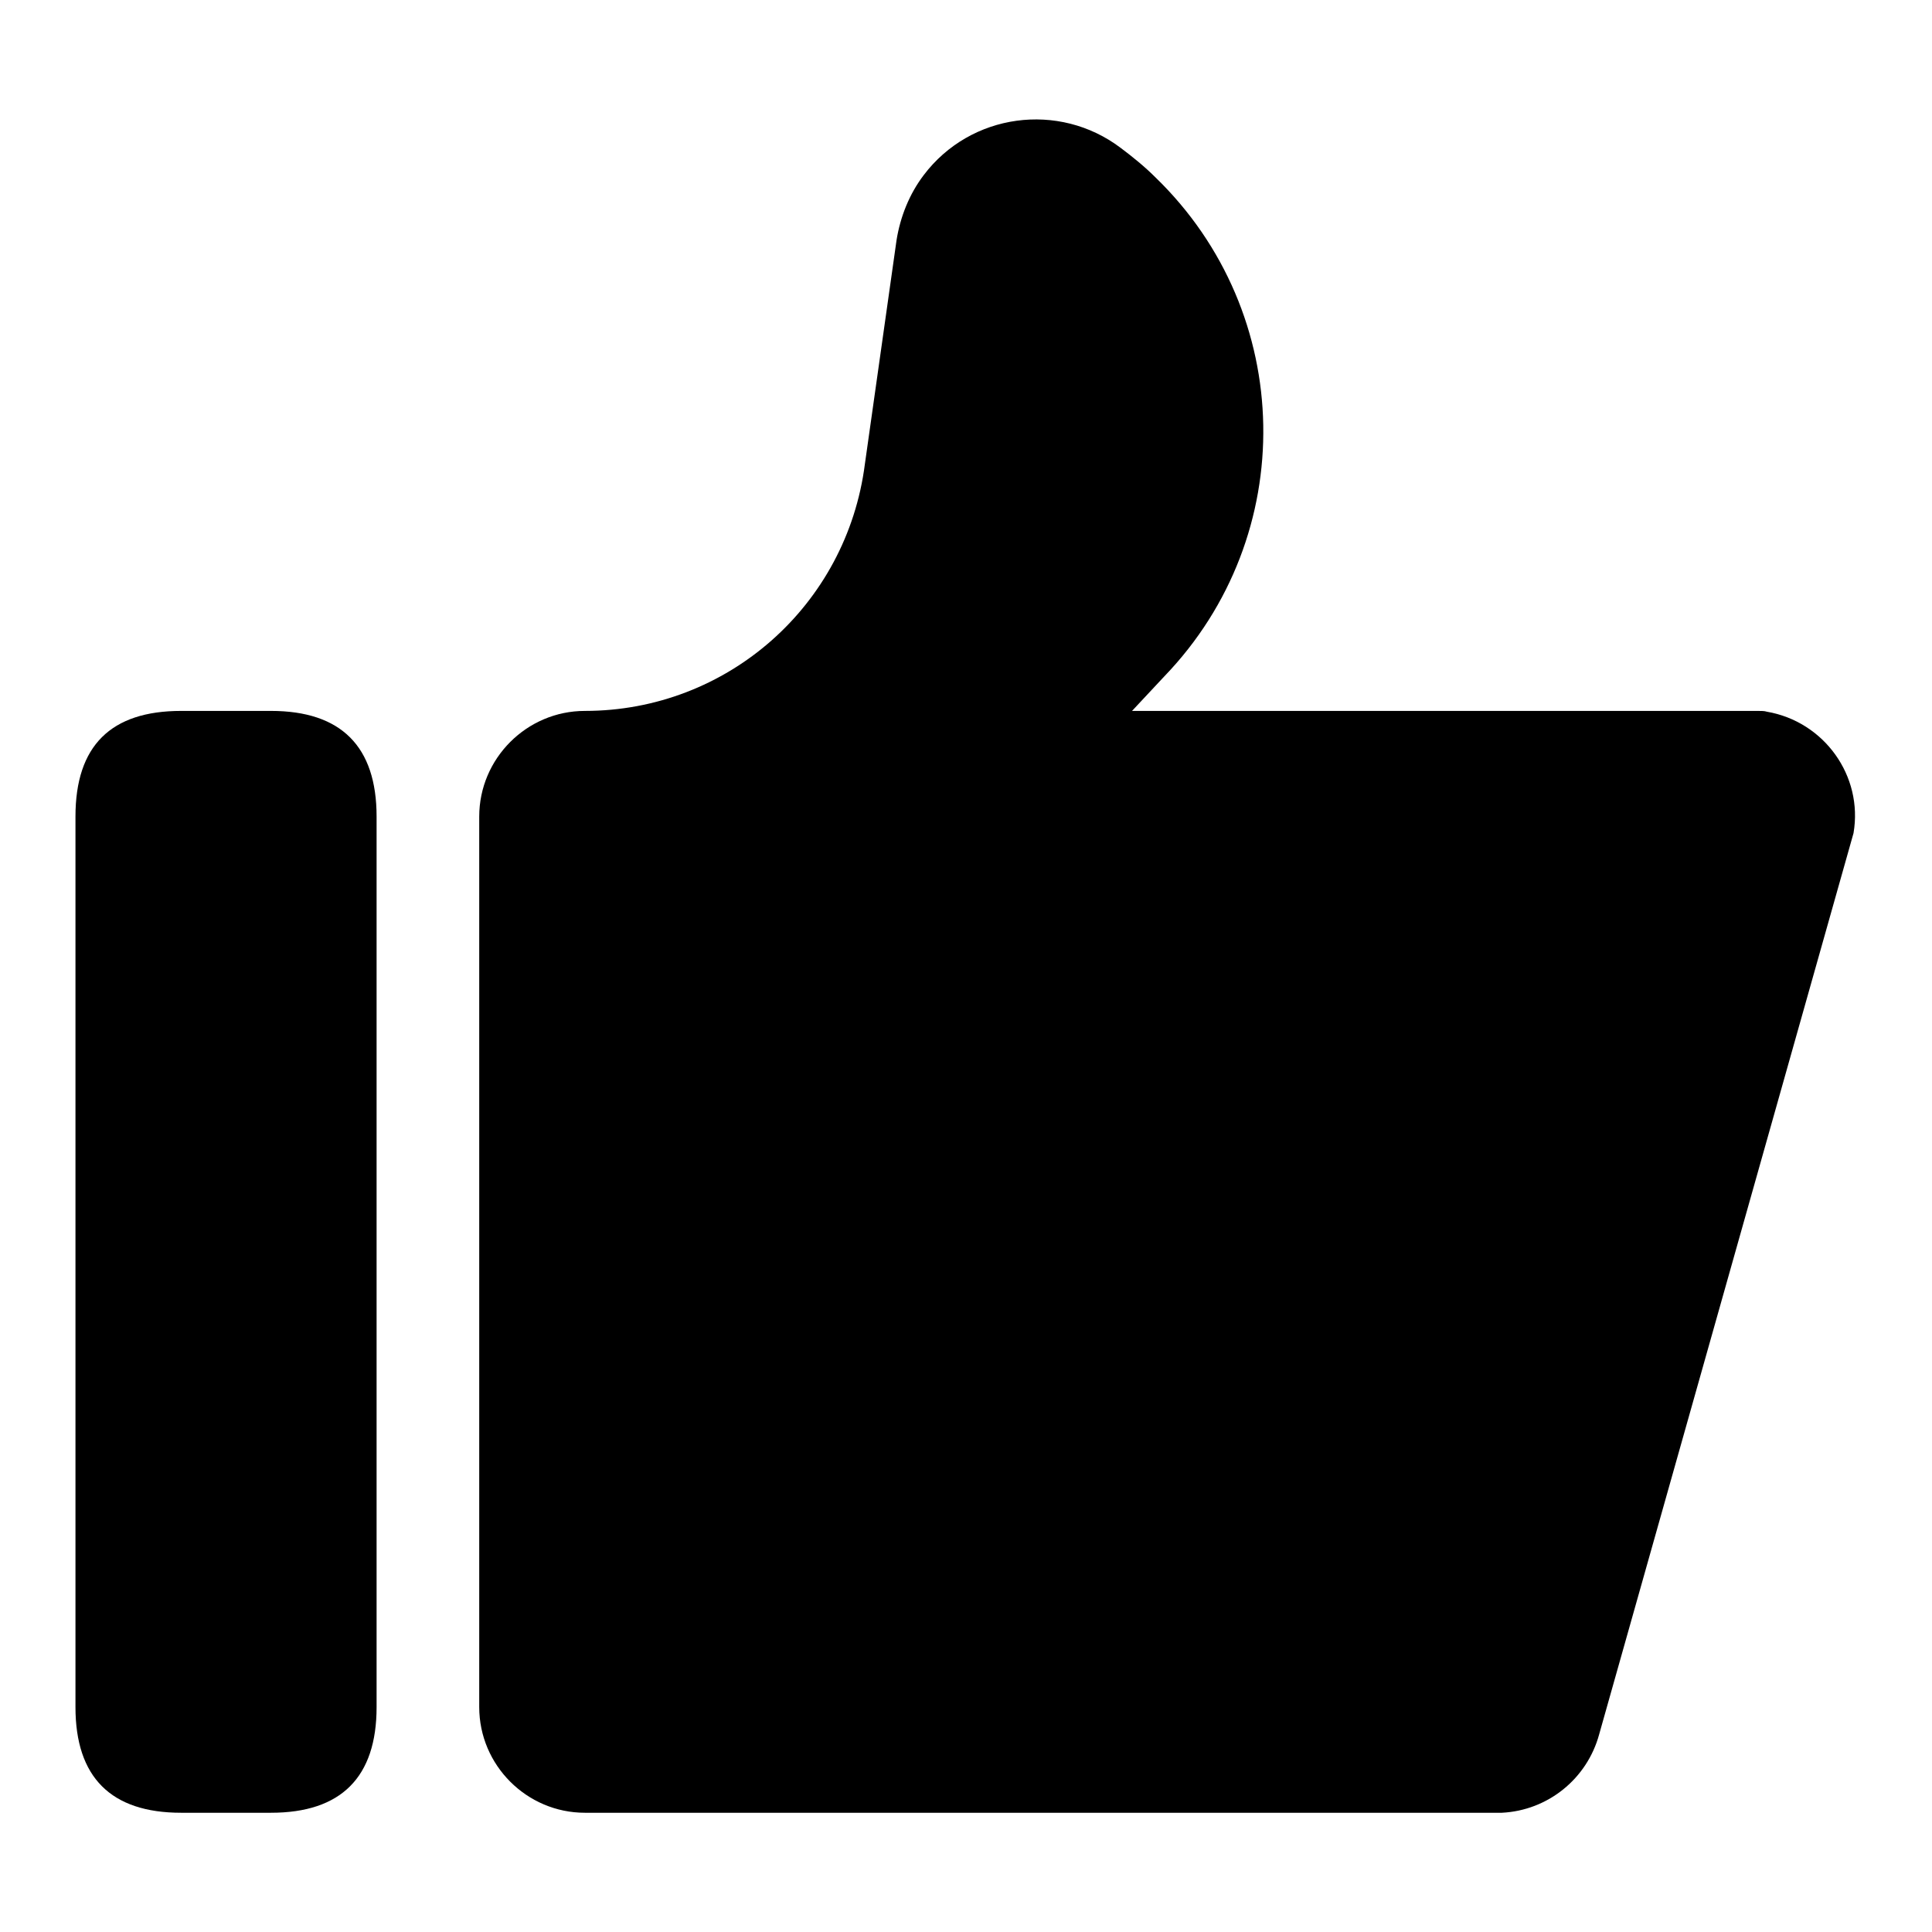 <?xml version="1.0" encoding="utf-8"?>
<!-- Svg Vector Icons : http://www.onlinewebfonts.com/icon -->
<!DOCTYPE svg PUBLIC "-//W3C//DTD SVG 1.1//EN" "http://www.w3.org/Graphics/SVG/1.1/DTD/svg11.dtd">
<svg version="1.1" xmlns="http://www.w3.org/2000/svg" xmlns:xlink="http://www.w3.org/1999/xlink" x="0px" y="0px" viewBox="0 0 256 256" enable-background="new 0 0 256 256" xml:space="preserve">
<g> <path fill="#000000" d="M24,94.2h11.9c9.3,0,14,4.7,14,14v118c0,9.3-4.7,14-14,14H24c-9.3,0-14-4.7-14-14v-118 C10,98.8,14.7,94.2,24,94.2z"/> <path fill="#000000" d="M232.9,94.2H150l4.3-4.6c17.9-18.6,17.4-48.1-1.2-66.1c-1.4-1.4-3-2.7-4.6-3.9c-8.2-6.2-19.9-4.6-26.1,3.6 c-1.9,2.5-3.1,5.5-3.6,8.6l-4.2,29.7c-2.4,18.7-18.2,32.7-37.1,32.7c-7.7,0-14,6.3-14,14v118c0,7.7,6.3,14,14,14l0,0h121.5 c6.1-0.3,11.3-4.5,12.9-10.4l33.7-119.4c1.3-7.6-3.9-14.8-11.5-16.1C233.8,94.2,233.4,94.2,232.9,94.2z"/></g>
</svg>